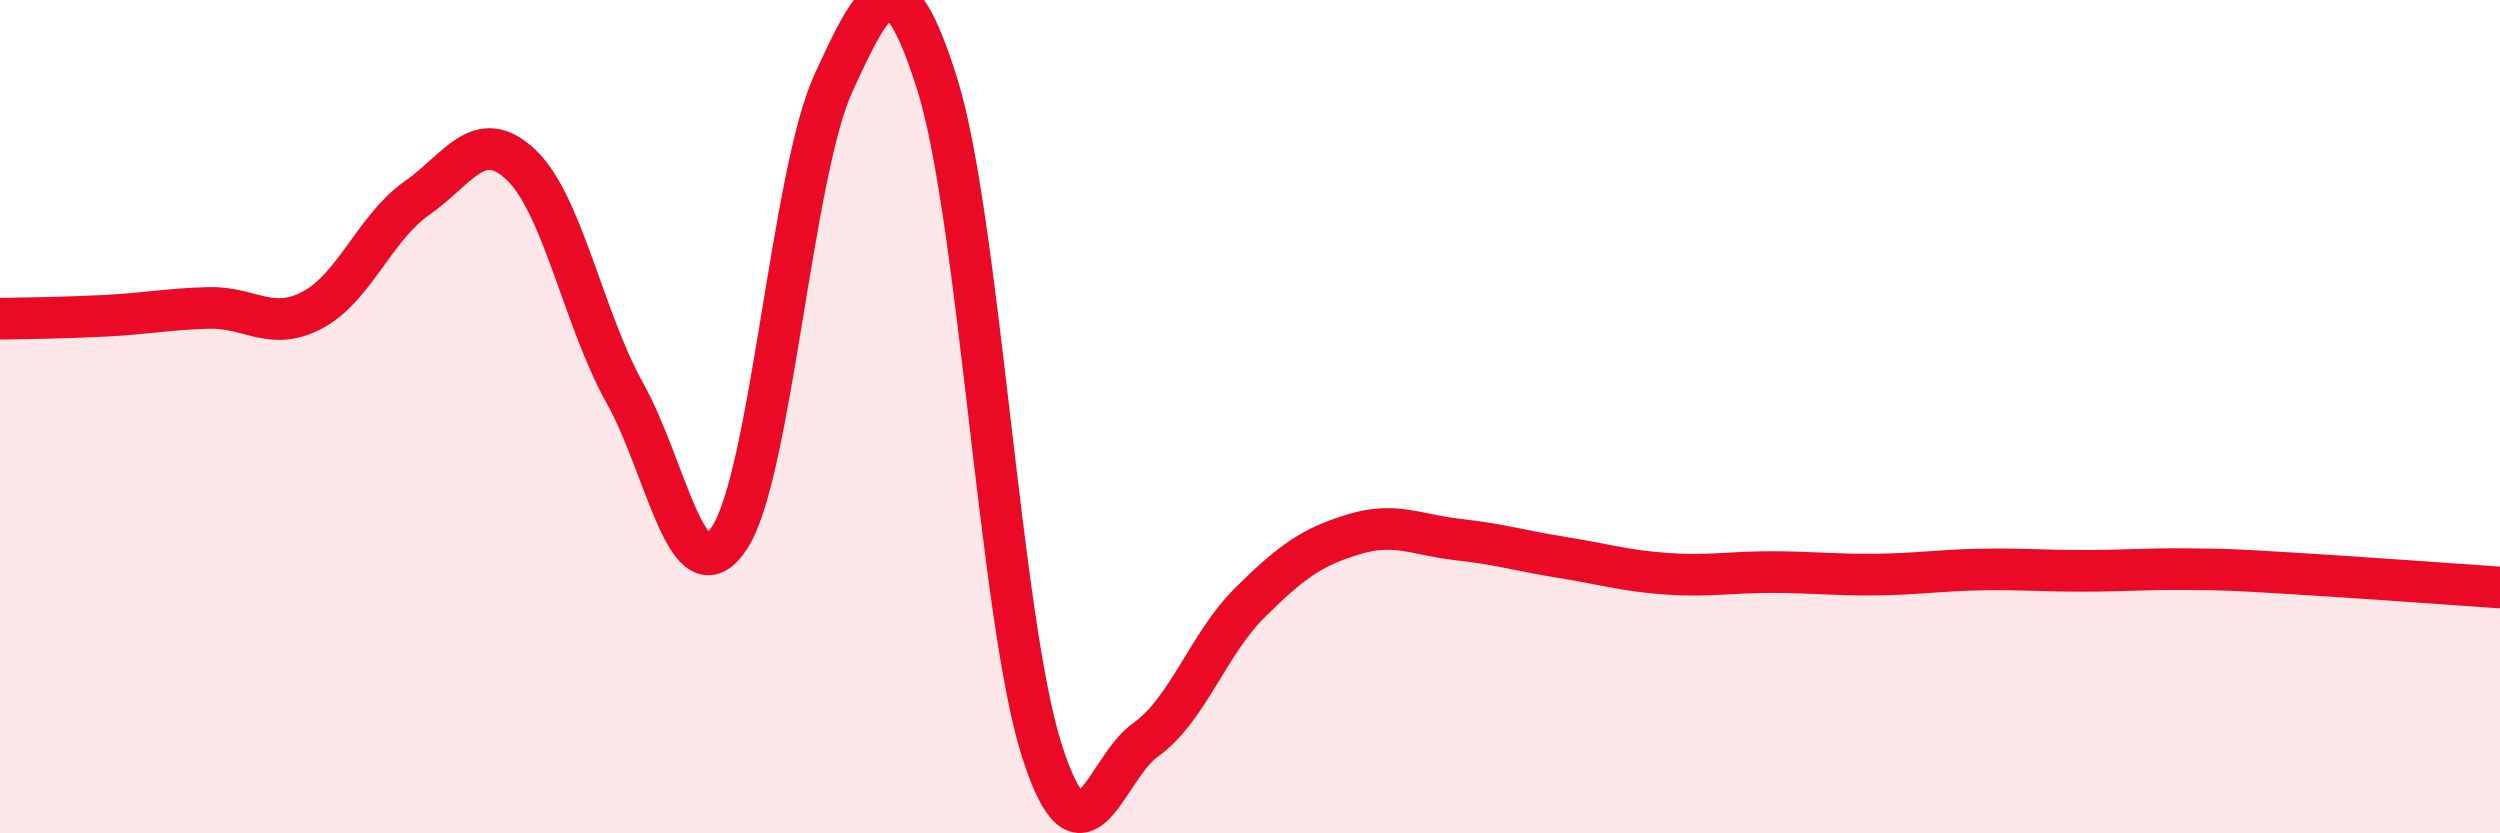 
    <svg width="60" height="20" viewBox="0 0 60 20" xmlns="http://www.w3.org/2000/svg">
      <path
        d="M 0,7.65 C 0.5,7.64 1.5,7.63 2.5,7.58 C 3.5,7.53 4,7.42 5,7.39 C 6,7.36 6.5,7.97 7.5,7.44 C 8.5,6.91 9,5.46 10,4.76 C 11,4.06 11.5,3.01 12.5,3.95 C 13.5,4.89 14,7.65 15,9.44 C 16,11.23 16.5,14.41 17.5,12.92 C 18.5,11.43 19,4.18 20,2 C 21,-0.18 21.5,-1.16 22.5,2.04 C 23.5,5.24 24,14.86 25,18 C 26,21.14 26.5,18.46 27.5,17.75 C 28.5,17.04 29,15.45 30,14.46 C 31,13.47 31.5,13.12 32.5,12.82 C 33.5,12.52 34,12.84 35,12.95 C 36,13.06 36.5,13.22 37.5,13.38 C 38.5,13.54 39,13.7 40,13.77 C 41,13.84 41.5,13.73 42.5,13.73 C 43.5,13.73 44,13.8 45,13.79 C 46,13.78 46.5,13.69 47.5,13.67 C 48.5,13.65 49,13.7 50,13.7 C 51,13.7 51.5,13.65 52.5,13.66 C 53.5,13.67 53.5,13.67 55,13.76 C 56.5,13.85 59,14.03 60,14.1L60 20L0 20Z"
        fill="#EB0A25"
        opacity="0.1"
        stroke-linecap="round"
        stroke-linejoin="round"
      />
      <path
        d="M 0,7.65 C 0.5,7.64 1.5,7.63 2.5,7.58 C 3.5,7.53 4,7.42 5,7.39 C 6,7.36 6.5,7.97 7.5,7.44 C 8.5,6.91 9,5.46 10,4.76 C 11,4.06 11.5,3.01 12.5,3.95 C 13.5,4.89 14,7.65 15,9.44 C 16,11.23 16.5,14.41 17.5,12.92 C 18.5,11.43 19,4.18 20,2 C 21,-0.18 21.5,-1.16 22.5,2.04 C 23.5,5.24 24,14.86 25,18 C 26,21.14 26.5,18.46 27.5,17.75 C 28.5,17.04 29,15.45 30,14.46 C 31,13.47 31.5,13.12 32.5,12.82 C 33.5,12.52 34,12.84 35,12.95 C 36,13.06 36.5,13.22 37.5,13.38 C 38.5,13.54 39,13.7 40,13.77 C 41,13.84 41.5,13.73 42.5,13.73 C 43.5,13.73 44,13.8 45,13.79 C 46,13.78 46.5,13.69 47.5,13.67 C 48.5,13.65 49,13.7 50,13.7 C 51,13.7 51.5,13.65 52.5,13.66 C 53.5,13.67 53.5,13.67 55,13.76 C 56.5,13.85 59,14.03 60,14.1"
        stroke="#EB0A25"
        stroke-width="1"
        fill="none"
        stroke-linecap="round"
        stroke-linejoin="round"
      />
    </svg>
  